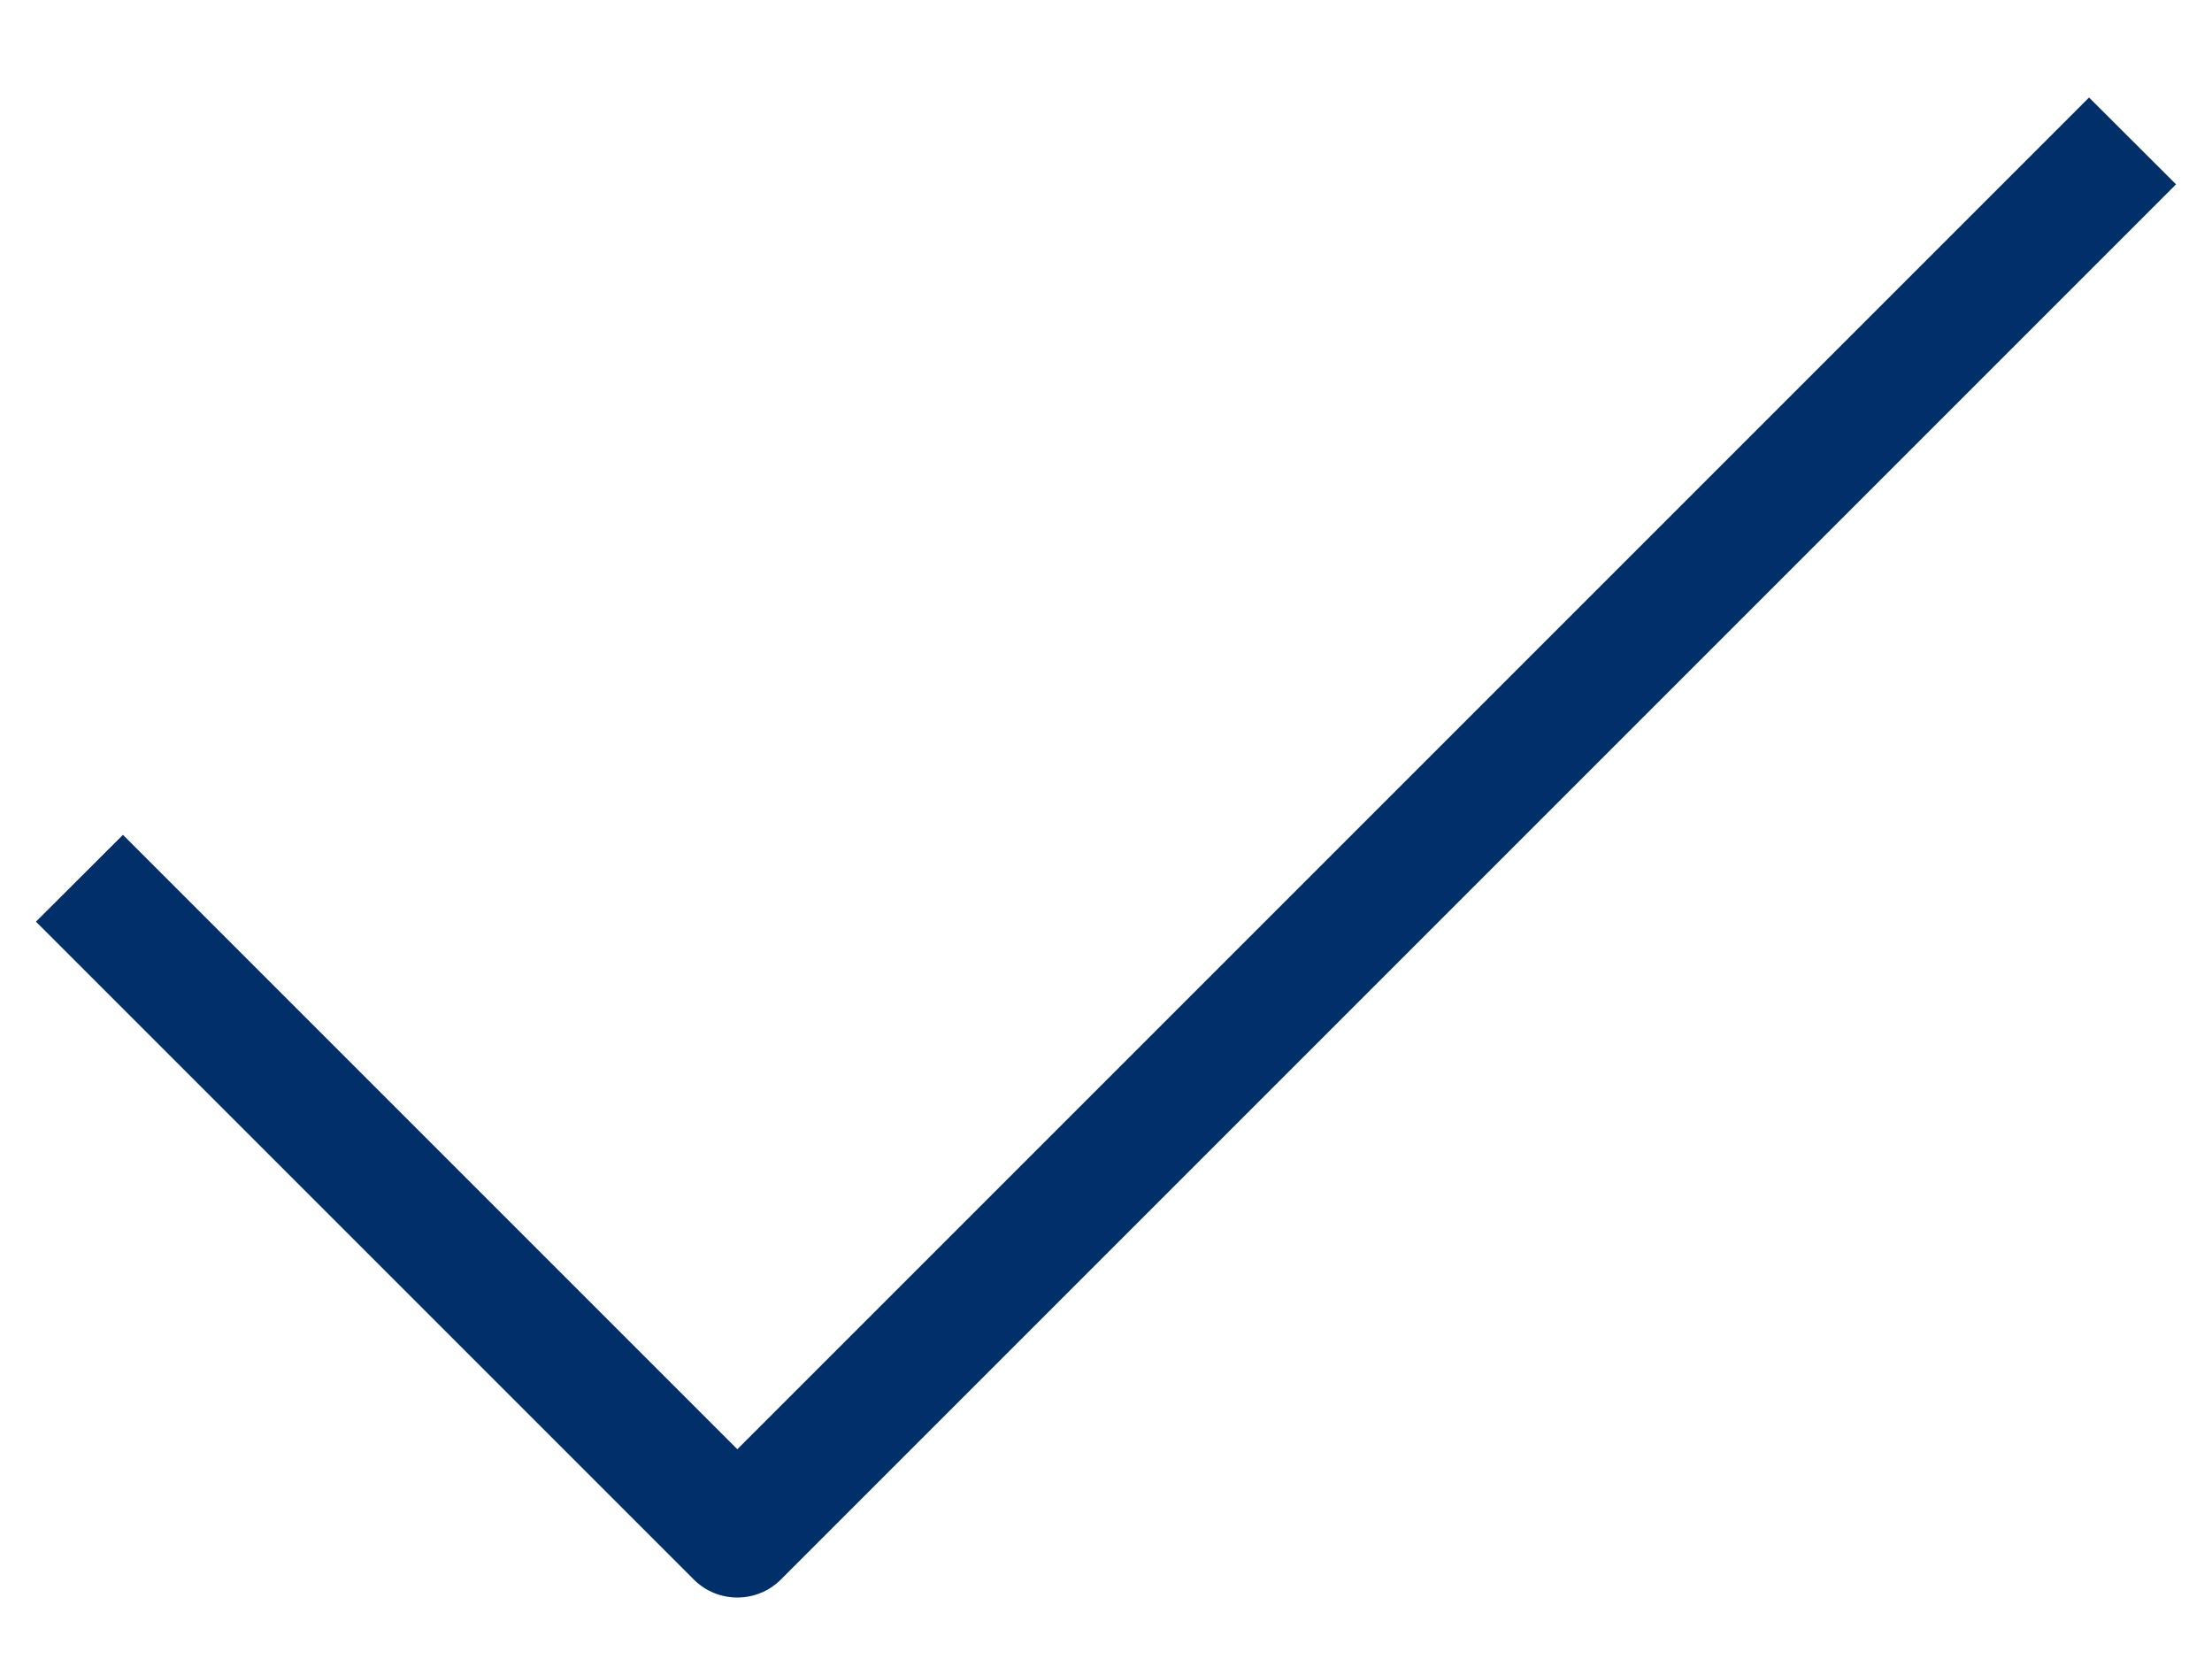 <svg width="12" height="9" viewBox="0 0 12 9" fill="none" xmlns="http://www.w3.org/2000/svg">
<path fill-rule="evenodd" clip-rule="evenodd" d="M11.805 1L4.236 8.569C4.106 8.699 3.894 8.699 3.764 8.569L0.195 5L0.667 4.529L4 7.862L11.333 0.529L11.805 1Z" fill="#002F6A"/>
</svg>
